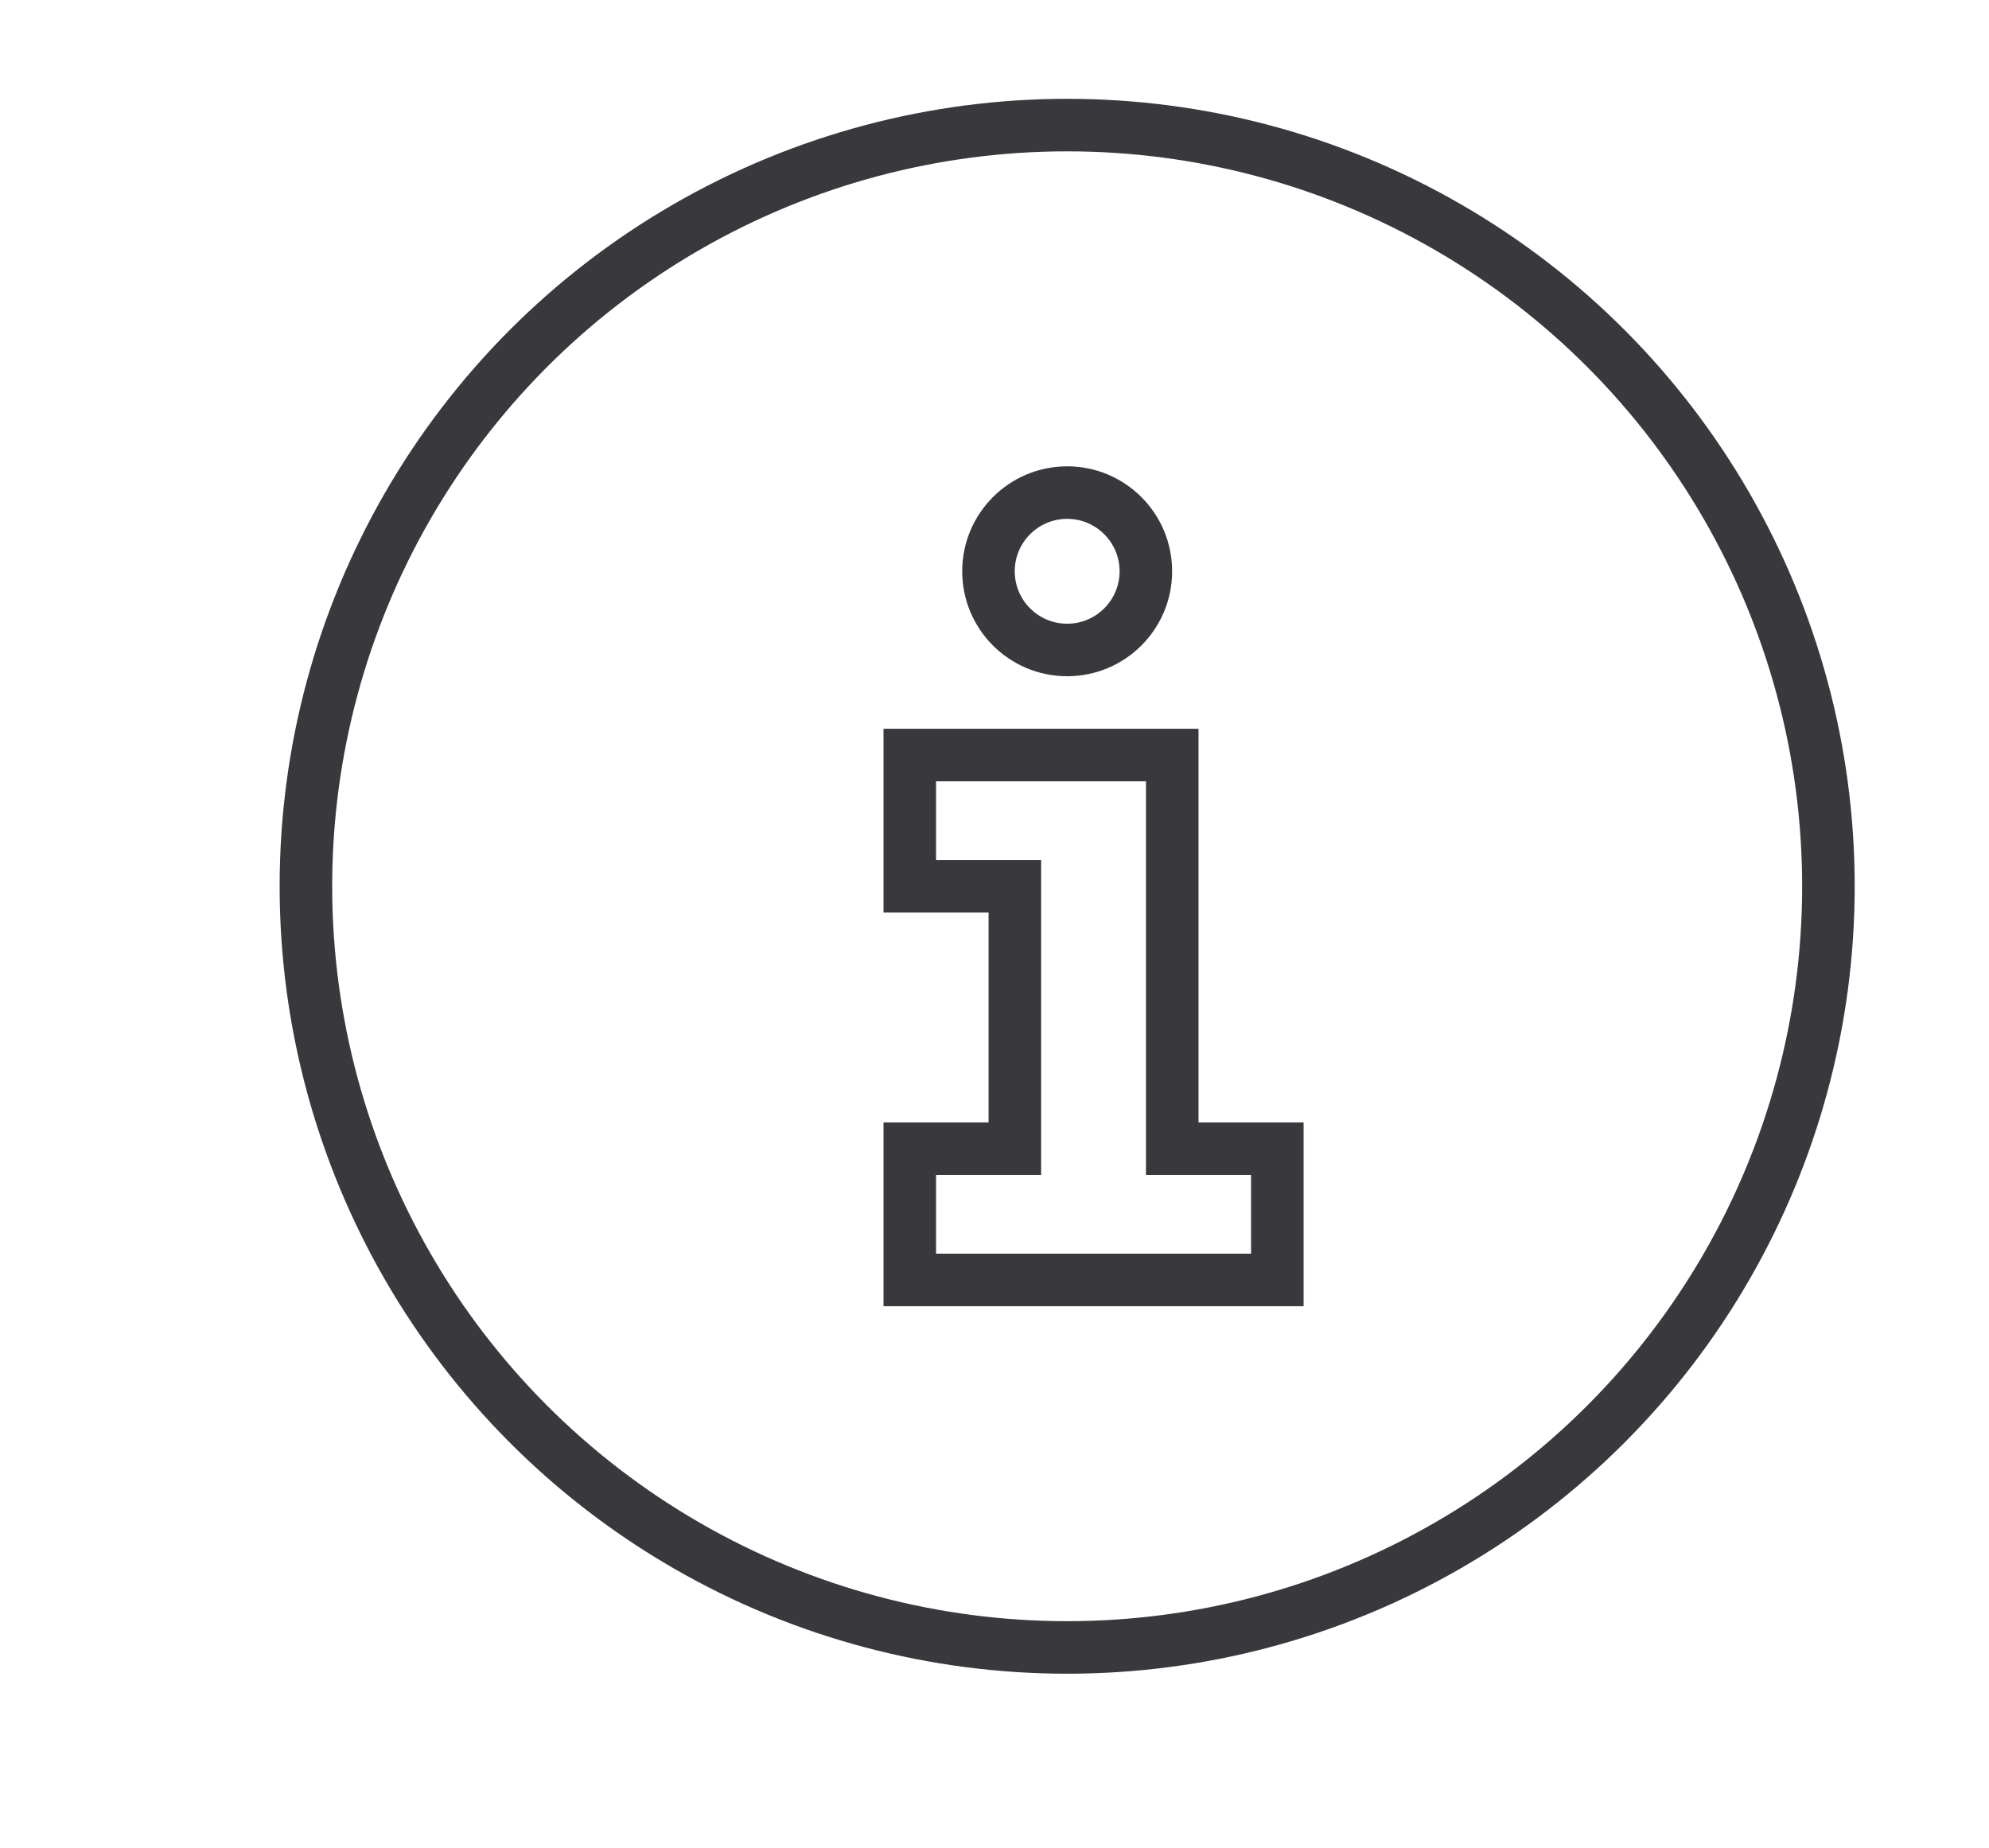 <svg xmlns="http://www.w3.org/2000/svg" viewBox="0 0 87.45 81.27"><defs><style>.cls-1,.cls-2{fill:none;stroke:#38383d;stroke-width:2.31px;}.cls-1{stroke-miterlimit:10;}.cls-2{stroke-linejoin:round;}</style></defs><title>contacticon6</title><g id="Layer_1" data-name="Layer 1"><g id="Info"><polygon class="cls-1" points="56.16 56.28 40 56.28 40 50.51 44.62 50.51 44.62 38.97 40 38.97 40 33.2 51.54 33.2 51.54 50.51 56.16 50.51 56.16 56.28"></polygon><circle class="cls-1" cx="46.92" cy="25.12" r="3.46"></circle><circle class="cls-2" cx="46.92" cy="38.97" r="33.47"></circle></g></g></svg>